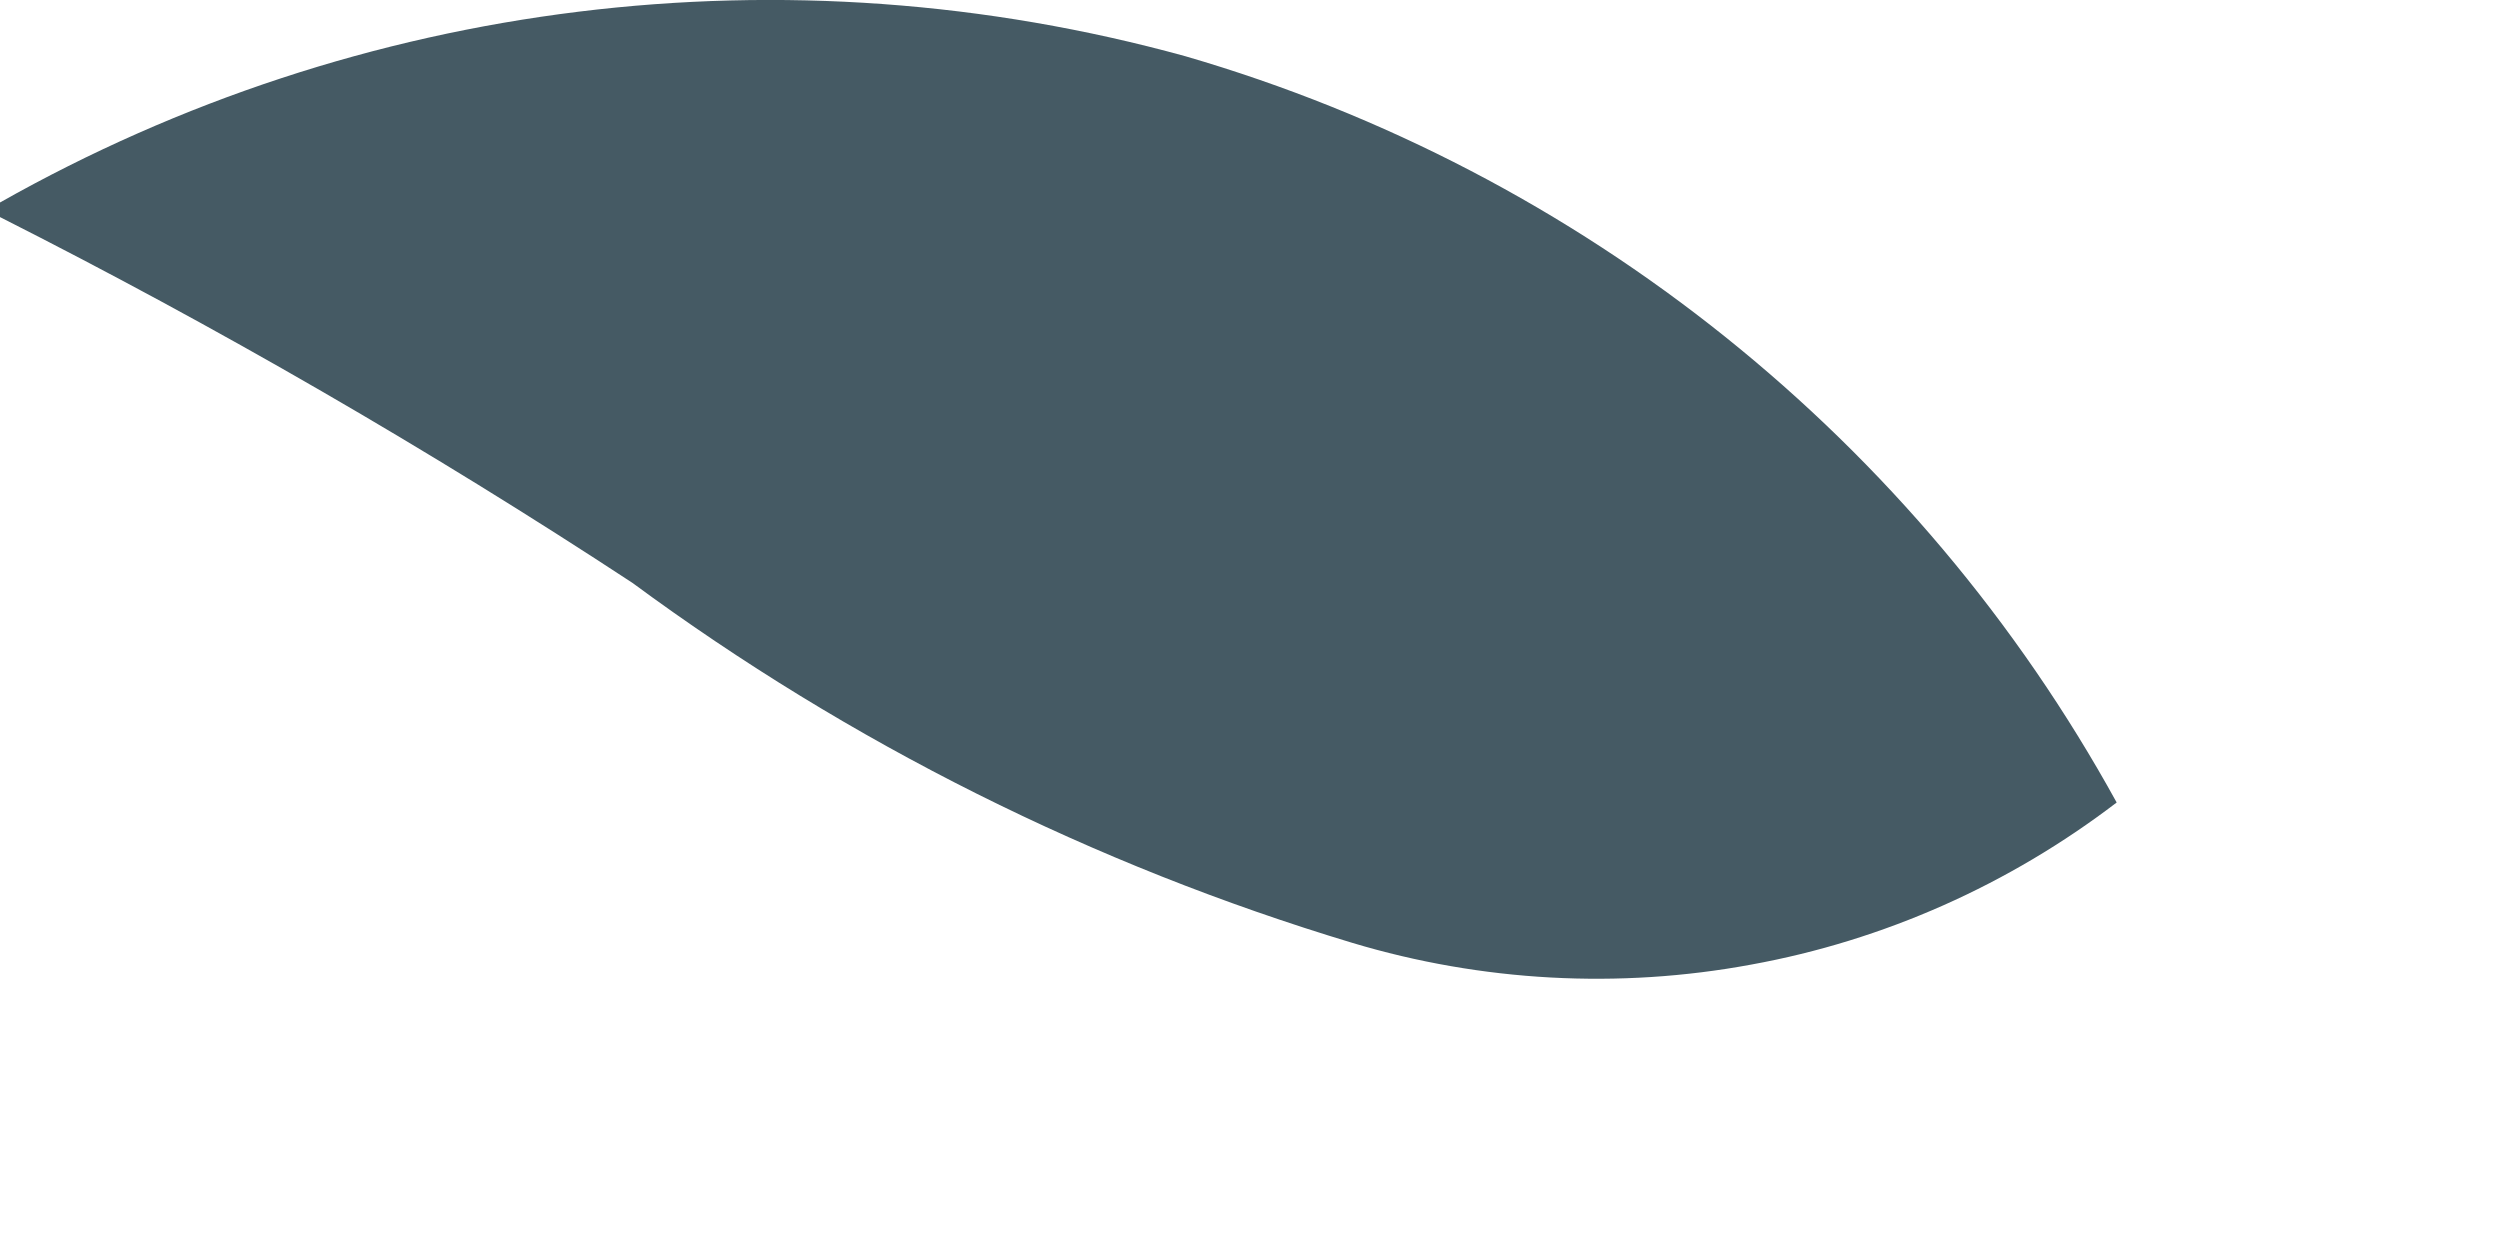 <?xml version="1.0" encoding="utf-8"?>
<svg xmlns="http://www.w3.org/2000/svg" fill="none" height="100%" overflow="visible" preserveAspectRatio="none" style="display: block;" viewBox="0 0 6 3" width="100%">
<path d="M2.845 0.135C1.888 -0.129 0.865 -0.003 0 0.486V0.521C0.522 0.785 1.029 1.078 1.518 1.399C2.04 1.784 2.625 2.076 3.246 2.263C3.556 2.356 3.885 2.374 4.203 2.315C4.522 2.257 4.822 2.123 5.08 1.926C4.602 1.057 3.798 0.412 2.845 0.135Z" fill="#455A64" id="Vector"/>
</svg>